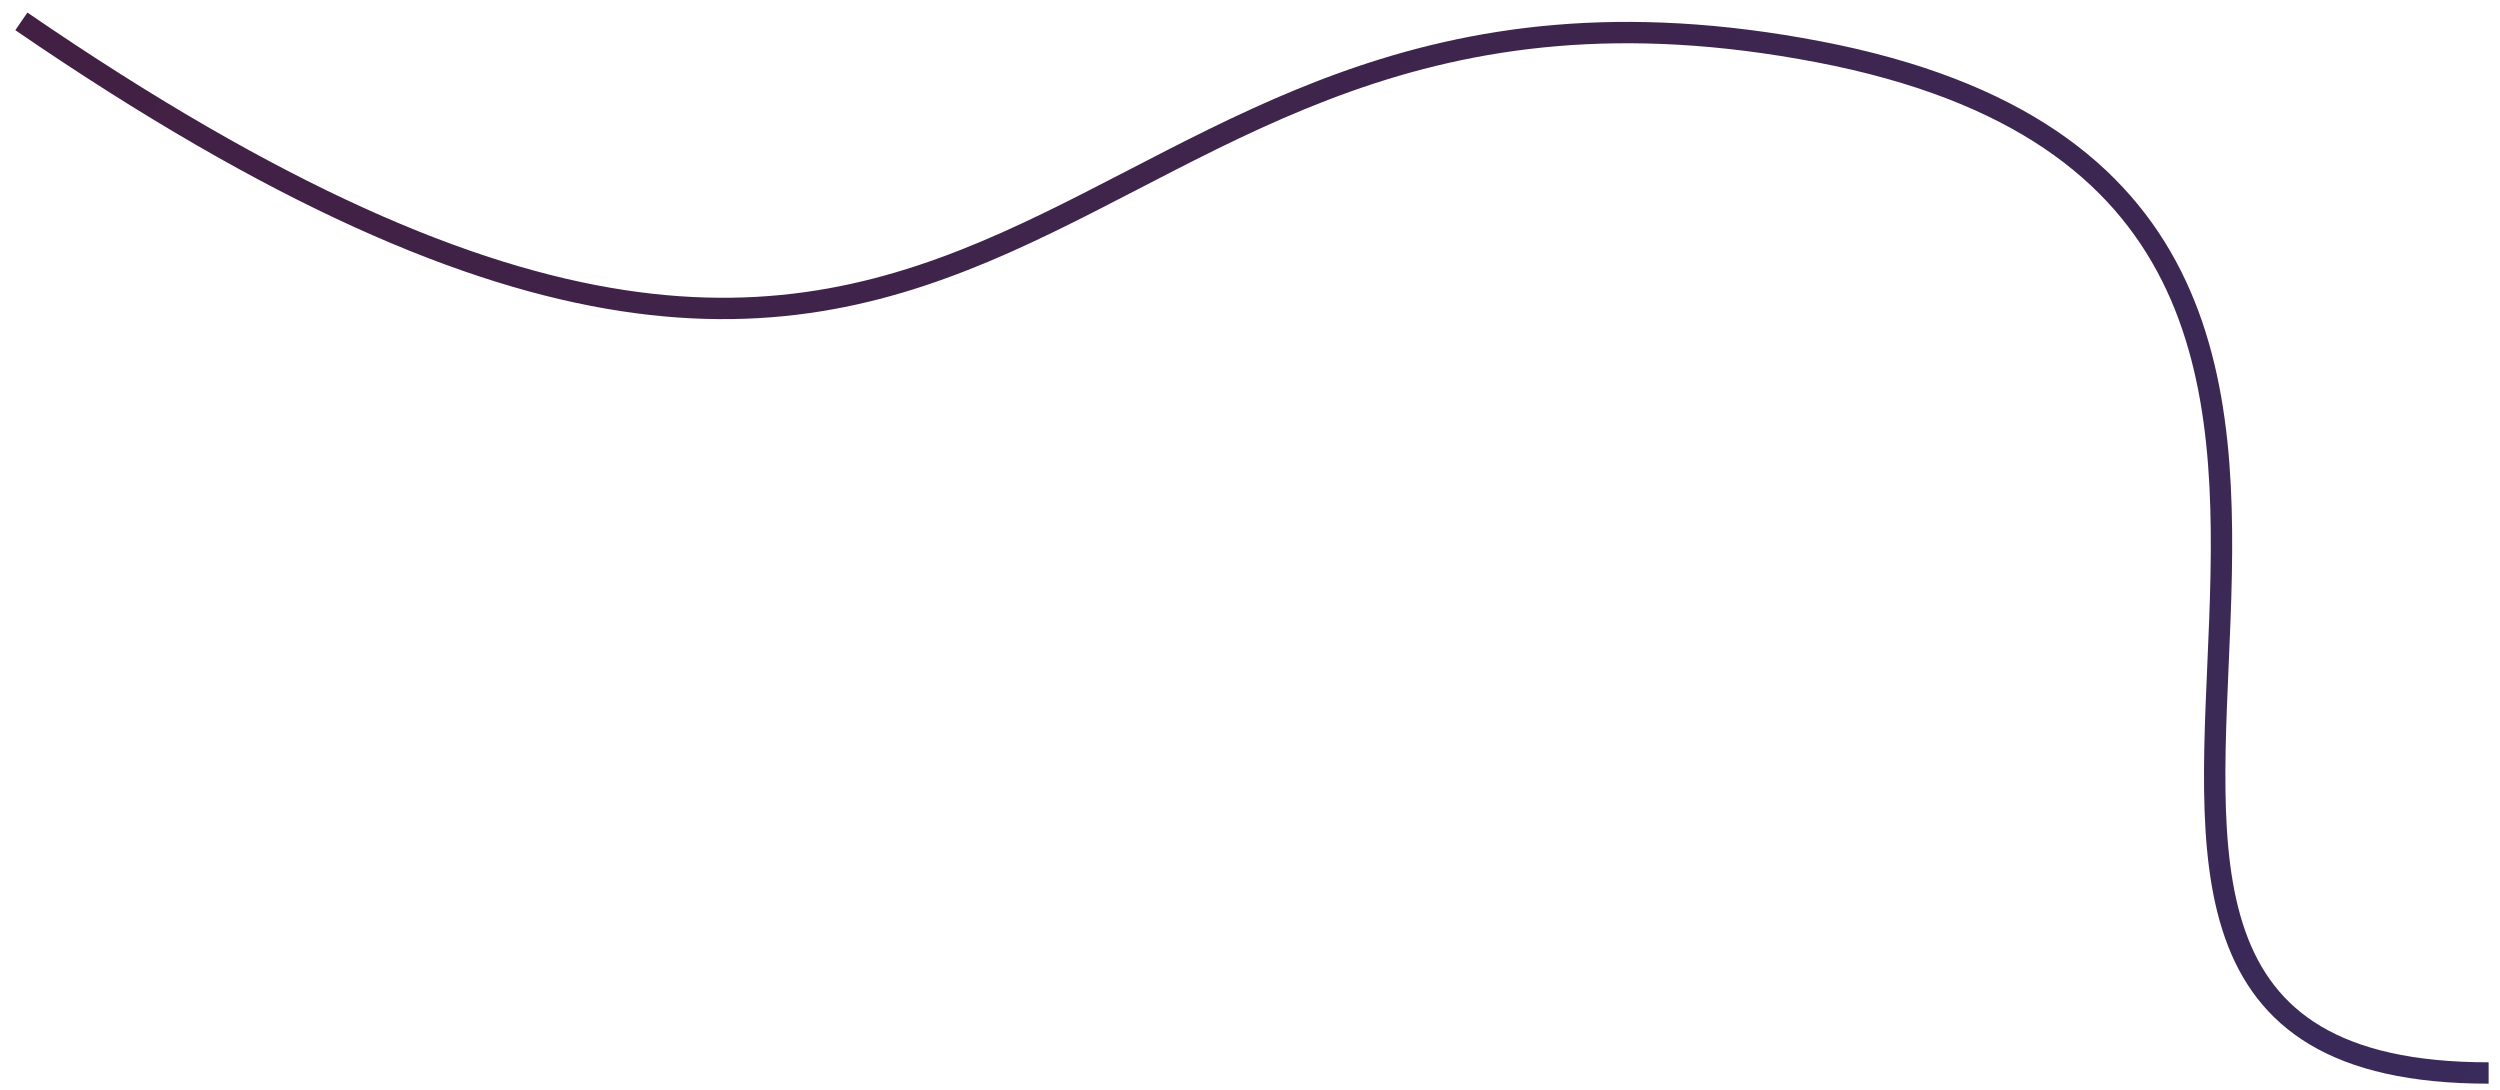 <?xml version="1.0" encoding="utf-8"?>
<svg xmlns="http://www.w3.org/2000/svg" fill="none" height="100%" overflow="visible" preserveAspectRatio="none" style="display: block;" viewBox="0 0 117 51" width="100%">
<path d="M1 1C48.837 33.811 48.012 -4.706 85.127 2.427C122.241 9.559 87.601 50.216 116.468 50.216" id="Vector 31" stroke="url(#paint0_linear_0_631)" stroke-width="1"/>
<defs>
<linearGradient gradientUnits="userSpaceOnUse" id="paint0_linear_0_631" x1="111.519" x2="12.88" y1="64.482" y2="-11.557">
<stop stop-color="#392B5B"/>
<stop offset="1" stop-color="#422043"/>
</linearGradient>
</defs>
</svg>